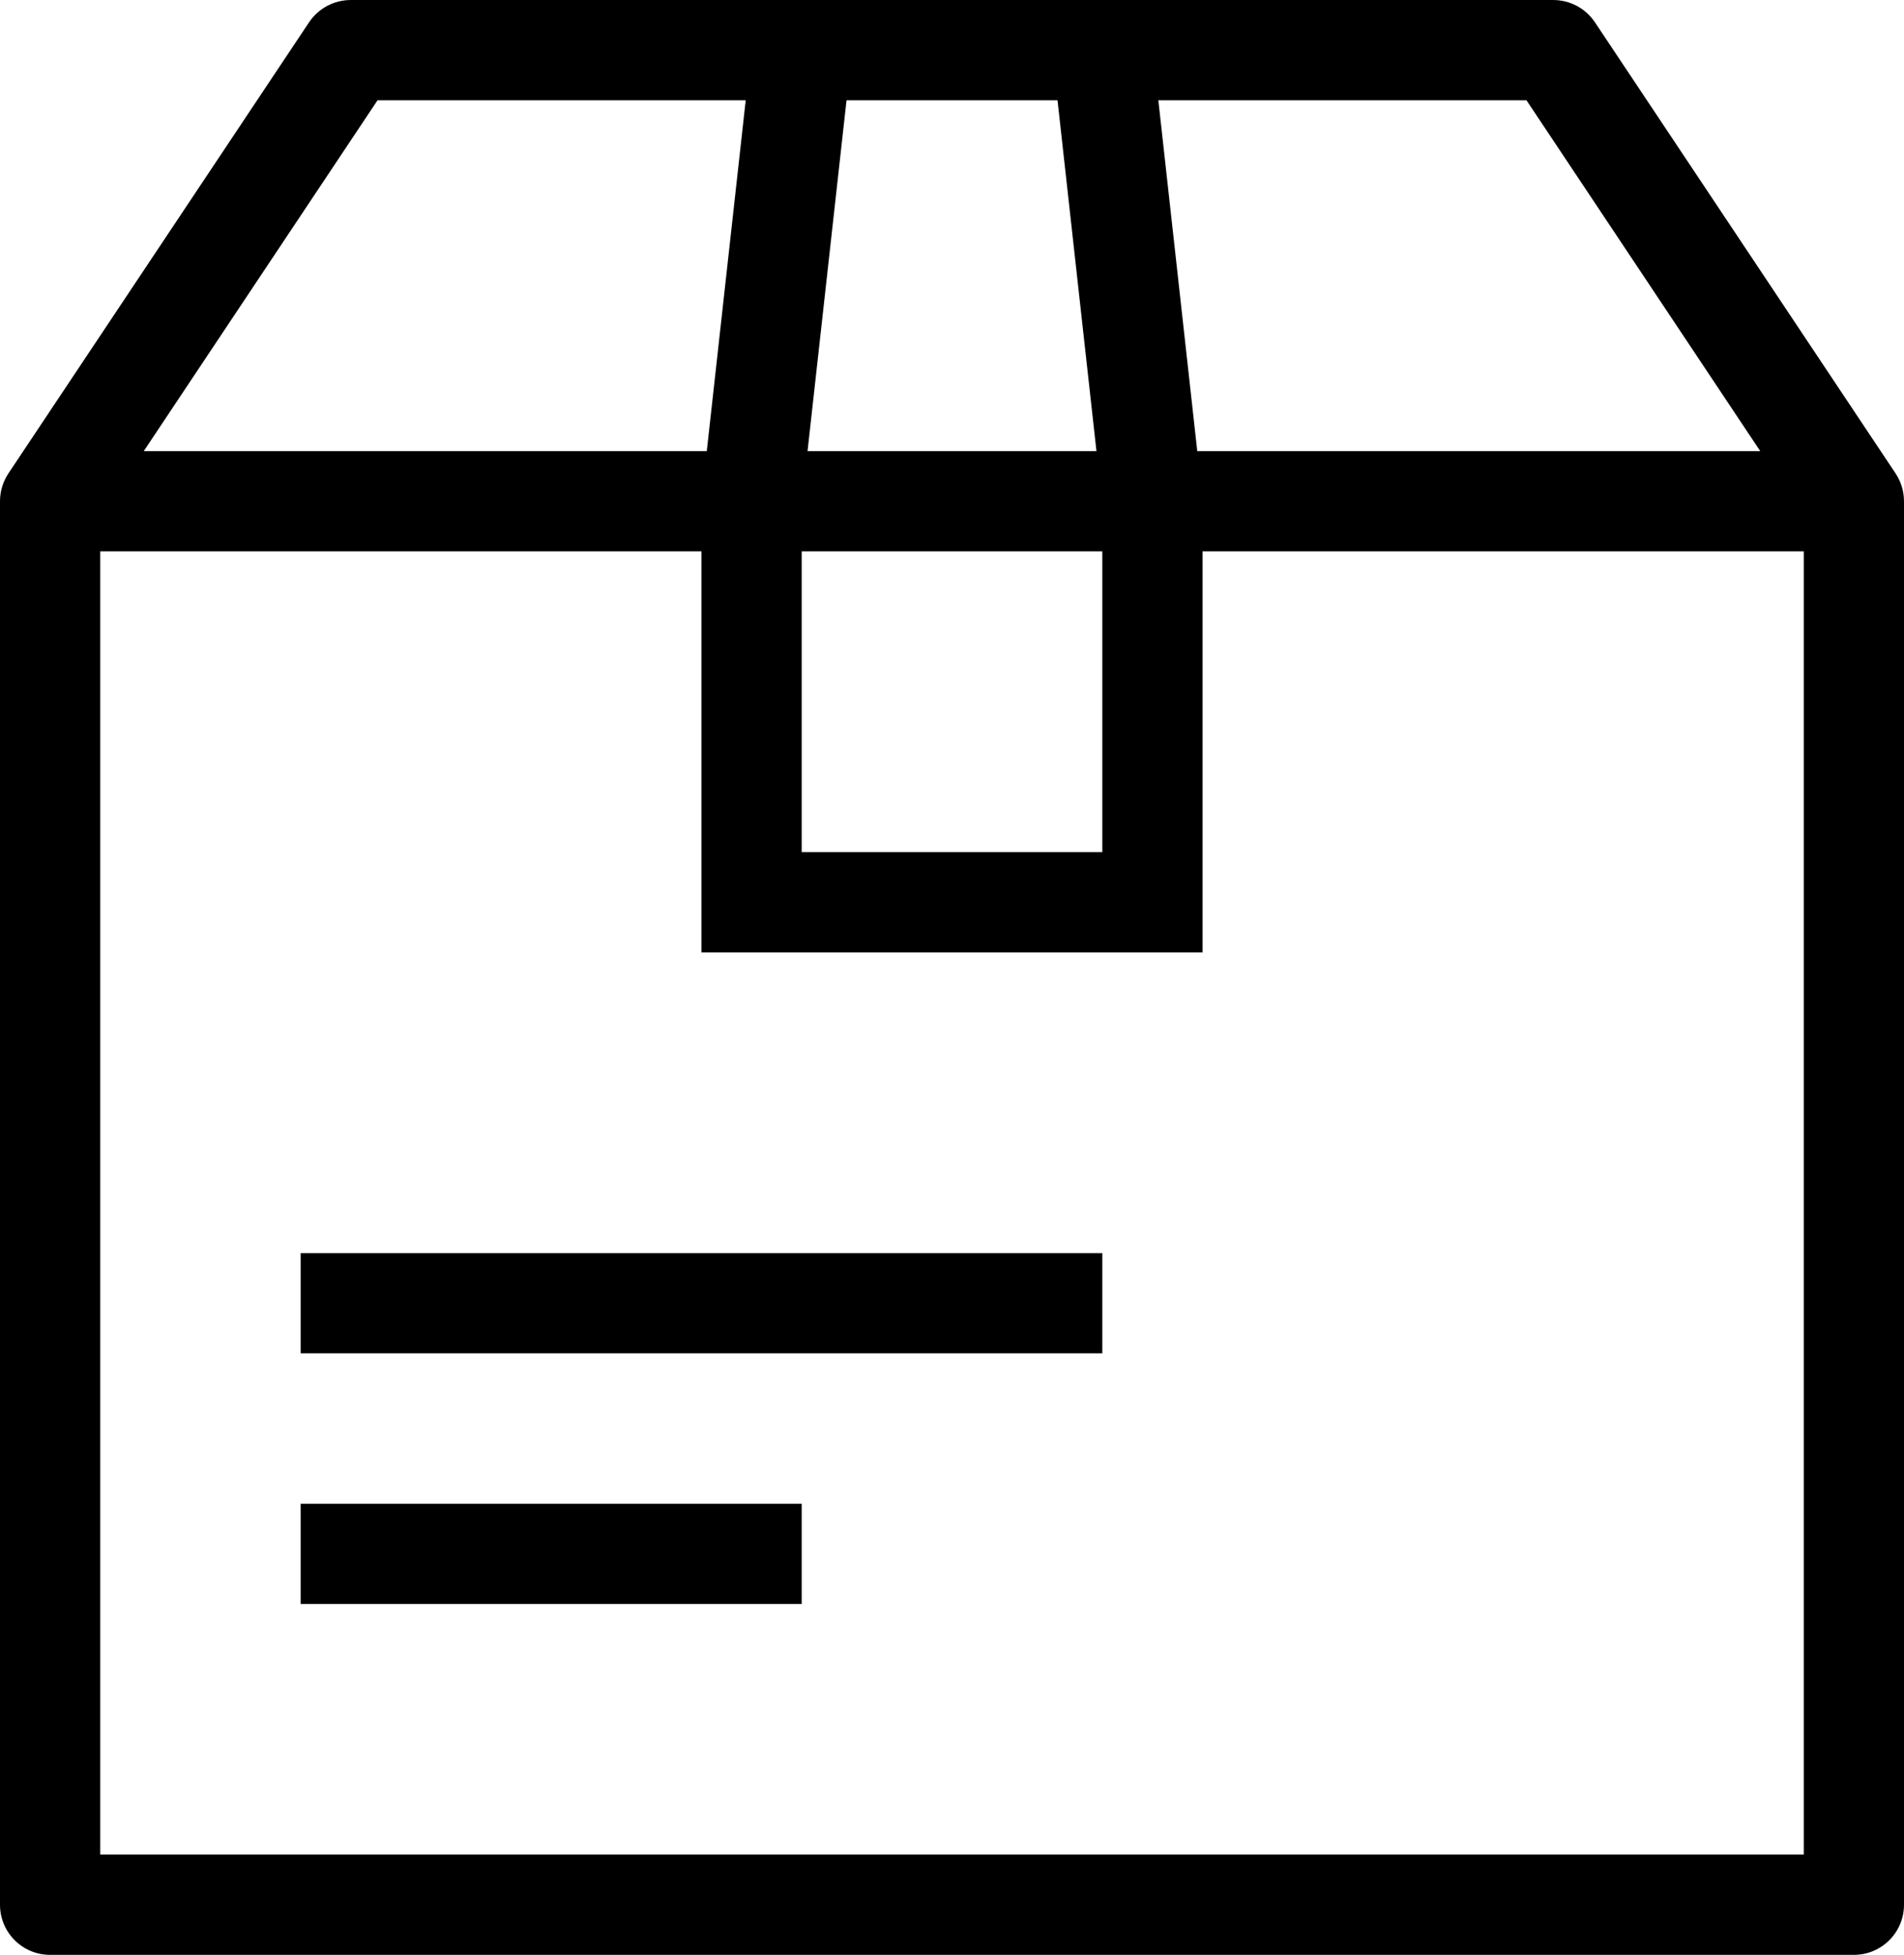 <?xml version="1.0" encoding="UTF-8"?>
<!DOCTYPE svg PUBLIC "-//W3C//DTD SVG 1.1//EN" "http://www.w3.org/Graphics/SVG/1.1/DTD/svg11.dtd">
<!-- Creator: CorelDRAW 2019 (64-Bit Evaluation Version) -->
<svg xmlns="http://www.w3.org/2000/svg" xml:space="preserve" width="34.373mm" height="35.278mm" version="1.1" style="shape-rendering:geometricPrecision; text-rendering:geometricPrecision; image-rendering:optimizeQuality; fill-rule:evenodd; clip-rule:evenodd"
viewBox="0 0 3437.32 3527.78"
 xmlns:xlink="http://www.w3.org/1999/xlink"
 xmlns:xodm="http://www.corel.com/coreldraw/odm/2003">
 <defs>
  <style type="text/css">
   <![CDATA[
    .fil0 {fill:black}
   ]]>
  </style>
 </defs>
 <g id="Layer_x0020_1">
  <path class="fil0" d="M3422.12 854.35l-542.73 -814.1c-16.83,-25.15 -45.05,-40.25 -75.26,-40.25l-2170.94 0c-30.22,0 -58.44,15.1 -75.26,40.25l-542.74 814.1c-9.86,14.84 -15.19,32.39 -15.19,50.21l0 2532.76c0,50.03 40.43,90.46 90.45,90.46l3256.41 0c50.02,0 90.46,-40.43 90.46,-90.46l0 -2532.76c0,-17.82 -5.34,-35.37 -15.2,-50.21zm-666.39 -673.44l422.07 633.19 -1016.36 0 -70.29 -633.19 664.58 0zm-1227.48 0l380.91 0 70.28 633.19 -521.57 0 70.38 -633.19zm-80.96 814.1l542.73 0 0 542.74 -542.73 0 0 -542.74zm-765.71 -814.1l664.67 0 -70.28 633.19 -1016.46 0 422.07 -633.19zm2574.83 3165.96l-3075.5 0 0 -2351.86 1085.47 0 0 723.65 904.56 0 0 -723.65 1085.47 0 0 2351.86zm-2713.68 -904.56l1447.29 0 0 -180.91 -1447.29 0 0 180.91zm0 452.28l904.56 0 0 -180.91 -904.56 0 0 180.91z"/>
 </g>
</svg>
